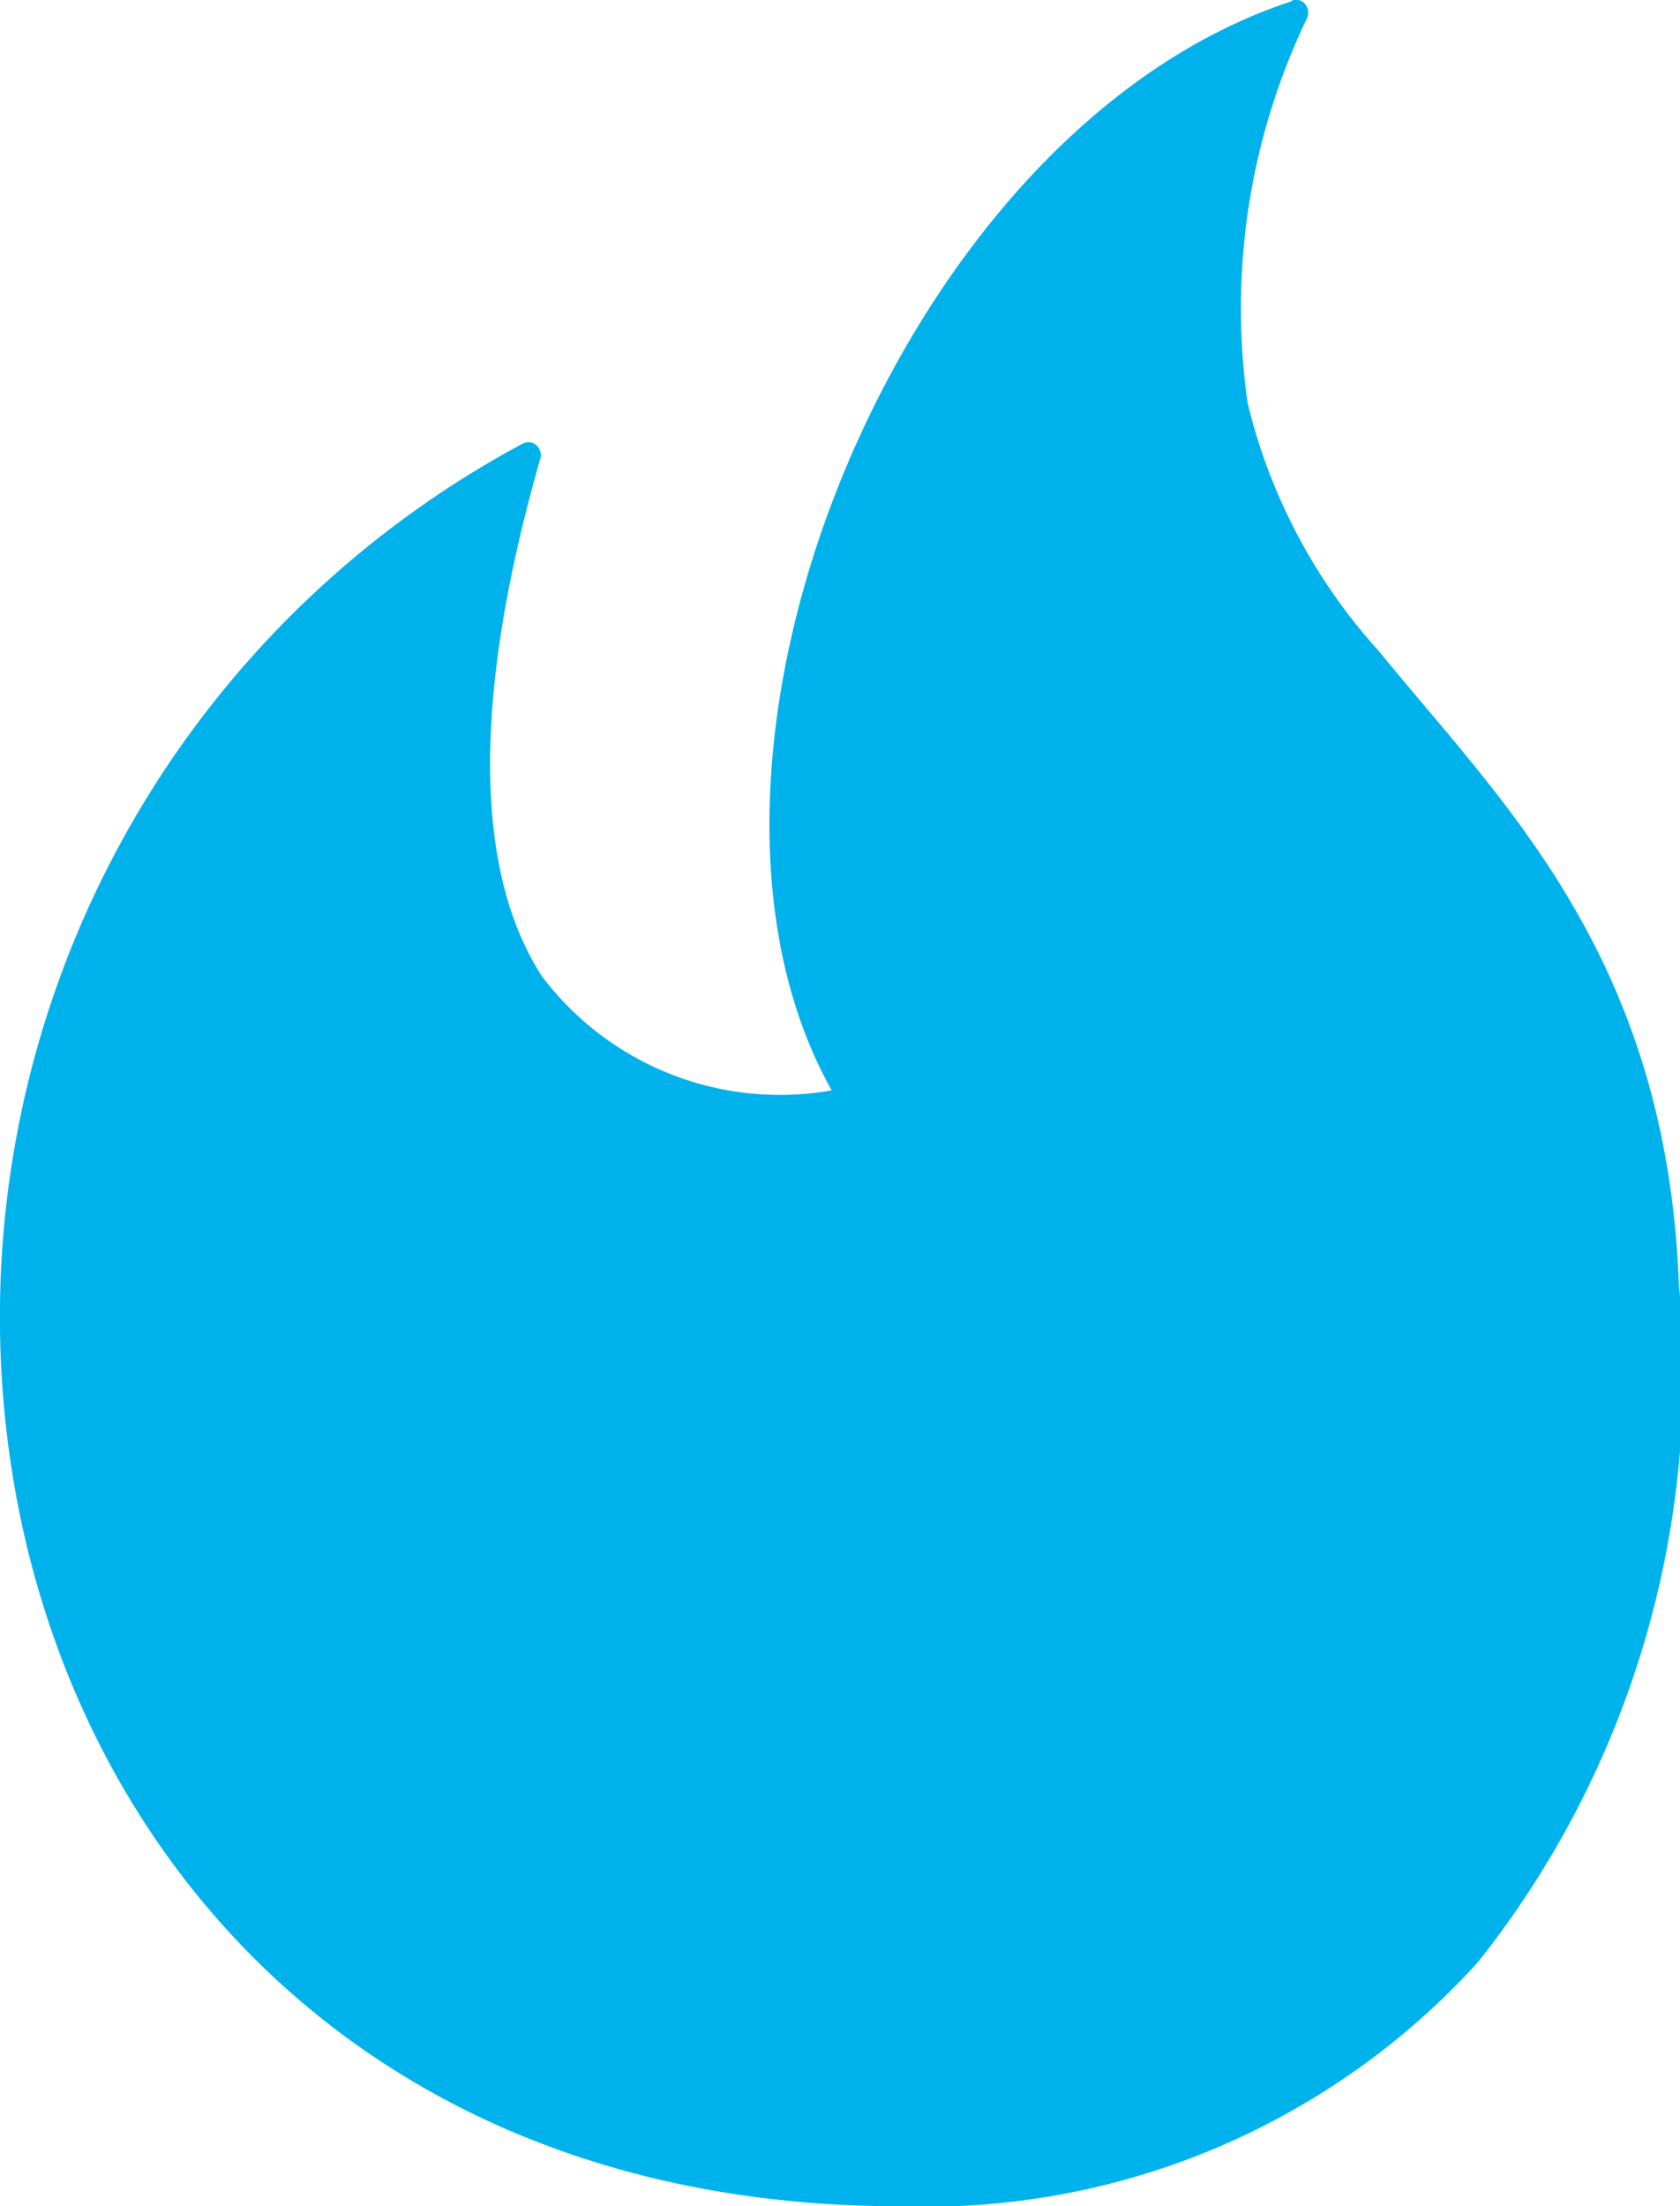 <svg xmlns="http://www.w3.org/2000/svg" width="20.976" height="27.531" viewBox="0 0 20.976 27.531">
    <path fill="#00b2ec" fill-rule="evenodd" d="M34.133 8.006a.077.077 0 0 0-.01.01c-2.532.83-4.56 3.3-5.655 6.042-1.054 2.643-1.214 5.54-.087 7.549a3.723 3.723 0 0 1-3.619-1.426c-.771-1.193-.94-3.242-.019-6.457a.164.164 0 0 0-.047-.166.149.149 0 0 0-.165-.026 12.363 12.363 0 0 0-6.341 13.085c.862 4.8 4.648 8.915 11.042 8.915a9.3 9.3 0 0 0 7.218-3.046 11.794 11.794 0 0 0 2.509-8.46c-.156-4.1-2.211-6.014-3.745-7.9a7.067 7.067 0 0 1-1.64-3.1 8.35 8.35 0 0 1 .743-4.8.169.169 0 0 0-.023-.173.149.149 0 0 0-.16-.05z" transform="translate(-17.997 -8)"/>
</svg>
